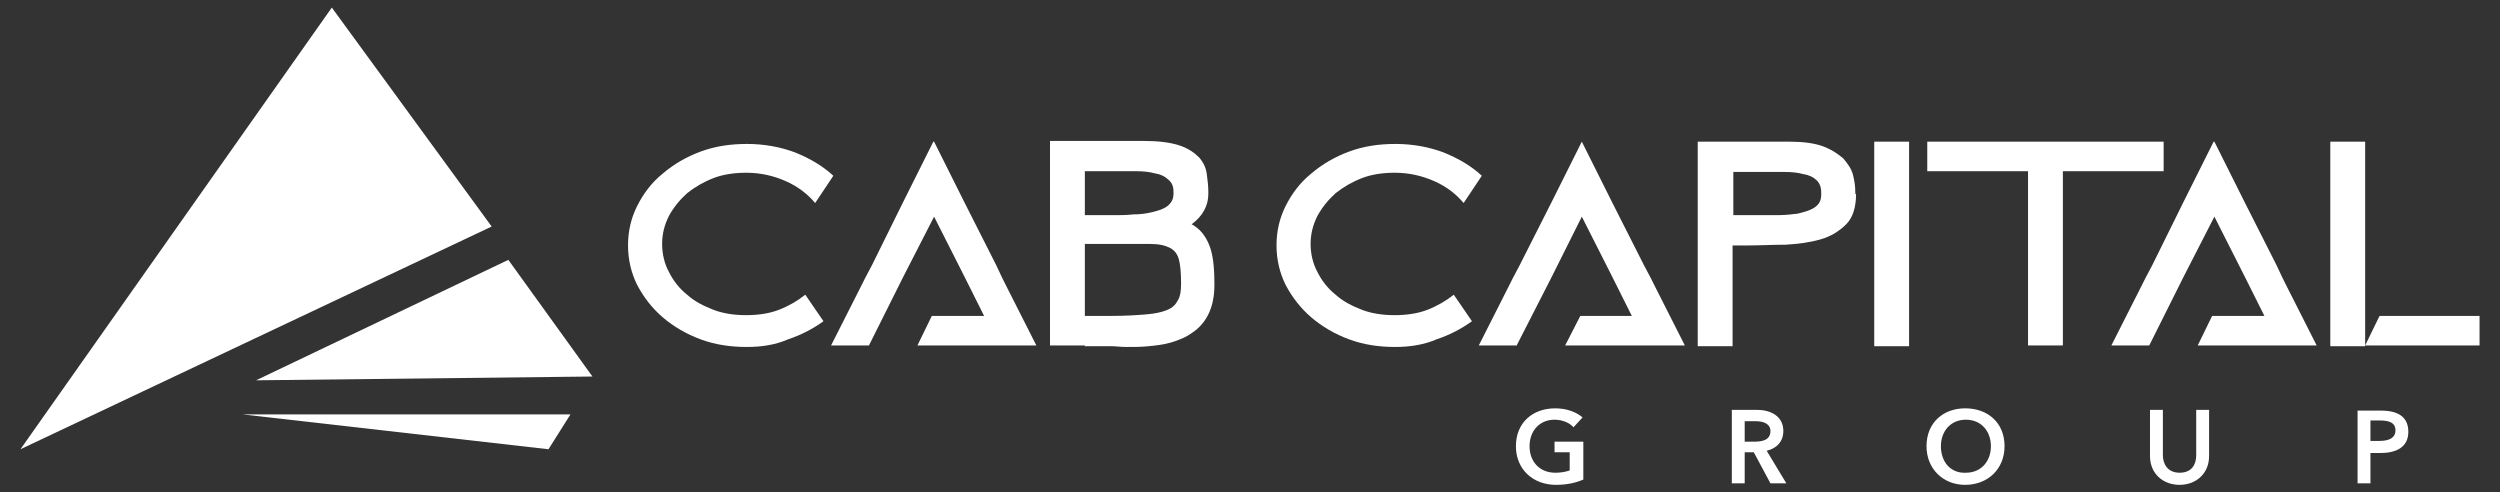 <?xml version="1.0" encoding="UTF-8"?> <svg xmlns="http://www.w3.org/2000/svg" xmlns:xlink="http://www.w3.org/1999/xlink" version="1.1" id="Capa_1" x="0px" y="0px" viewBox="0 0 330 65" style="enable-background:new 0 0 330 65;" xml:space="preserve"><rect x="0" y="0" width="330" height="65" fill="#333333" stroke="none"/> <style type="text/css"> .st0{fill-rule:evenodd;clip-rule:evenodd;fill:#FFFFFF;} .st1{fill:#FFFFFF;} </style> <g> <g> <polygon class="st0" points="64.9,29.9 2.7,59.3 43.8,1 "></polygon> <polygon class="st0" points="78.2,49.7 33.8,50.2 67.1,34.3 "></polygon> <polygon class="st0" points="72.4,59.3 32,54.7 75.3,54.7 "></polygon> </g> <g> <path class="st1" d="M312.9,58.3v-2.8h1.2c1.1,0,2.1,0.2,2.1,1.3c0,1.1-1,1.4-2.1,1.4H312.9z M311.2,63.8h1.7v-4h1.3 c2,0,3.7-0.7,3.7-2.8c0-2-1.4-2.8-3.6-2.8h-3.1V63.8z M291.6,54.1h-1.7v6c0,1.1-0.5,2.3-2.2,2.3c-1.6,0-2.2-1.2-2.2-2.3v-6h-1.7 v6.1c0,2.3,1.7,3.8,3.9,3.8c2.2,0,3.9-1.5,3.9-3.8V54.1z M256.2,58.9c0-2,1.3-3.5,3.3-3.5c2,0,3.3,1.5,3.3,3.5 c0,2-1.3,3.5-3.3,3.5C257.5,62.5,256.2,61,256.2,58.9z M254.3,58.9c0,3,2.2,5.1,5.1,5.1c3,0,5.2-2.1,5.2-5.1c0-3.1-2.2-5-5.2-5 C256.5,53.9,254.3,55.8,254.3,58.9z M230.3,58.3v-2.7h1.5c0.9,0,1.9,0.3,1.9,1.3c0,1.2-1.1,1.4-2.1,1.4H230.3z M228.6,63.8h1.7 v-4.1h1.2l2.2,4.1h2.1l-2.6-4.3c1.3-0.3,2.2-1.2,2.2-2.6c0-2-1.7-2.8-3.5-2.8h-3.3V63.8z M208.9,58.3h-3.7v1.4h2v2.4 c-0.6,0.2-1.2,0.3-1.9,0.3c-2.1,0-3.4-1.5-3.4-3.5c0-2,1.3-3.5,3.3-3.5c1,0,2,0.4,2.5,1l1.2-1.3c-0.8-0.7-2.1-1.2-3.6-1.2 c-3,0-5.2,1.9-5.2,5c0,3,2.2,5.1,5.3,5.1c1.5,0,2.7-0.3,3.6-0.7V58.3z"></path> </g> <g> <rect x="307.6" y="18.7" class="st1" width="4.6" height="27"></rect> <polygon class="st1" points="327.3,45.6 312.2,45.6 314.1,41.7 327.3,41.7 "></polygon> <polygon class="st1" points="283.7,45.6 278.7,45.6 282.7,37.7 283.2,36.7 284.1,35 288.2,26.7 292.2,18.7 292.2,18.7 292.3,18.7 296.3,26.7 300.5,35 301.3,36.7 301.8,37.7 305.8,45.6 303.8,45.6 300.8,45.6 290.1,45.6 292,41.7 298.9,41.7 296.3,36.5 292.3,28.6 288.2,36.6 "></polygon> <polygon class="st1" points="272.3,18.7 285.6,18.7 285.6,22.6 272.3,22.6 272.3,45.6 267.7,45.6 267.7,22.6 254.4,22.6 254.4,18.7 267.7,18.7 "></polygon> <rect x="247.4" y="18.7" class="st1" width="4.6" height="27"></rect> <path class="st1" d="M232.5,28.4c0.6,0,1.3,0,2.2,0c0.9,0,1.8-0.1,2.6-0.2c0.8-0.2,1.6-0.4,2.2-0.8c0.6-0.4,0.9-0.9,0.9-1.7v-0.3 c0-0.7-0.2-1.2-0.6-1.6c-0.4-0.4-1-0.7-1.7-0.8c-0.7-0.2-1.5-0.3-2.5-0.3c-0.9,0-1.9,0-2.8,0l-4,0v5.7H232.5z M245,25.6 c0,1.7-0.4,3.1-1.3,4c-0.9,0.9-2,1.6-3.4,2c-1.4,0.4-2.9,0.6-4.6,0.7c-1.7,0-3.4,0.1-5.1,0.1h-1.9v13.3h-4.6v-27h4.6h7.5 c1.8,0,3.3,0.2,4.4,0.6c1.1,0.4,2,1,2.7,1.6c0.6,0.7,1.1,1.4,1.3,2.2c0.2,0.8,0.3,1.5,0.3,2.3V25.6z"></path> <polygon class="st1" points="200.2,45.6 195.2,45.6 199.2,37.7 199.7,36.7 200.6,35 204.8,26.7 208.8,18.7 208.8,18.7 208.8,18.7 212.8,26.7 217,35 217.9,36.7 218.4,37.7 222.4,45.6 220.4,45.6 217.4,45.6 206.6,45.6 208.6,41.7 215.4,41.7 212.8,36.5 208.8,28.6 204.8,36.6 "></polygon> <path class="st1" d="M184.2,45.8c-2.2,0-4.2-0.3-6.1-1c-1.9-0.7-3.6-1.7-5-2.9c-1.4-1.2-2.5-2.6-3.4-4.3c-0.8-1.6-1.2-3.4-1.2-5.2 c0-1.9,0.4-3.6,1.2-5.2c0.8-1.6,1.9-3.1,3.4-4.3c1.4-1.2,3.1-2.2,5-2.9c1.9-0.7,3.9-1,6.1-1c2.3,0,4.4,0.4,6.3,1.1 c2,0.8,3.7,1.8,5.1,3.1l-2.4,3.6c-1-1.2-2.3-2.2-3.9-2.9c-1.6-0.7-3.3-1.1-5.2-1.1c-1.5,0-3,0.2-4.3,0.7c-1.3,0.5-2.5,1.2-3.5,2 c-1,0.9-1.8,1.9-2.4,3c-0.6,1.2-0.9,2.4-0.9,3.7c0,1.3,0.3,2.6,0.9,3.7c0.6,1.2,1.4,2.2,2.4,3c1,0.9,2.2,1.5,3.5,2 c1.3,0.5,2.8,0.7,4.3,0.7c1.5,0,3-0.2,4.3-0.7c1.3-0.5,2.5-1.2,3.5-2l2.4,3.5c-1.4,1-2.9,1.8-4.7,2.4 C188,45.5,186.1,45.8,184.2,45.8"></path> <path class="st1" d="M143.2,45.6h-4.6v-3.9v-9.5v-3.9v-9.7h4.6h7.6c2.1,0,3.7,0.2,4.9,0.6c1.2,0.4,2,1,2.6,1.6 c0.6,0.7,0.9,1.4,1,2.2c0.1,0.8,0.2,1.5,0.2,2.3v0.3c0,1.5-0.7,2.9-2.2,4c1.1,0.6,1.8,1.5,2.3,2.7c0.5,1.2,0.7,2.9,0.7,5.1v0.3 c0,1.5-0.3,2.8-0.8,3.8c-0.5,1-1.2,1.8-2.1,2.4c-0.8,0.6-1.8,1-2.8,1.3c-1,0.3-2,0.4-3,0.5c-1,0.1-1.9,0.1-2.8,0.1 c-0.9,0-1.5-0.1-2-0.1H143.2z M143.2,28.4h4.1c0.7,0,1.4,0,2.3-0.1c0.9,0,1.7-0.1,2.5-0.3c0.8-0.2,1.5-0.4,2-0.8 c0.5-0.4,0.8-0.9,0.8-1.6v-0.3c0-0.7-0.2-1.2-0.7-1.6c-0.4-0.4-1-0.7-1.7-0.8c-0.7-0.2-1.5-0.3-2.5-0.3c-0.9,0-1.9,0-2.8,0l-4,0 V28.4z M143.2,41.7h3.5c1.8,0,3.4-0.1,4.6-0.2c1.2-0.1,2.1-0.3,2.8-0.6c0.7-0.3,1.1-0.7,1.4-1.3c0.3-0.5,0.4-1.2,0.4-2.1v-0.2 c0-1.3-0.1-2.4-0.3-3.1c-0.2-0.7-0.6-1.2-1.2-1.5c-0.6-0.3-1.4-0.5-2.6-0.5c-1.1,0-2.6,0-4.5,0h-4.1V41.7z"></path> <polygon class="st1" points="114.7,45.6 109.7,45.6 113.7,37.7 114.2,36.7 115.1,35 119.2,26.7 123.2,18.7 123.2,18.7 123.3,18.7 127.3,26.7 131.5,35 132.3,36.7 132.8,37.7 136.8,45.6 134.8,45.6 131.8,45.6 121.1,45.6 123,41.7 129.9,41.7 127.3,36.5 123.3,28.6 119.2,36.6 "></polygon> <path class="st1" d="M98.6,45.8c-2.2,0-4.2-0.3-6.1-1c-1.9-0.7-3.6-1.7-5-2.9c-1.4-1.2-2.5-2.6-3.4-4.3c-0.8-1.6-1.2-3.4-1.2-5.2 c0-1.9,0.4-3.6,1.2-5.2c0.8-1.6,1.9-3.1,3.4-4.3c1.4-1.2,3.1-2.2,5-2.9c1.9-0.7,3.9-1,6.1-1c2.3,0,4.4,0.4,6.3,1.1 c2,0.8,3.7,1.8,5.1,3.1l-2.4,3.6c-1-1.2-2.3-2.2-3.9-2.9c-1.6-0.7-3.3-1.1-5.2-1.1c-1.5,0-3,0.2-4.3,0.7c-1.3,0.5-2.5,1.2-3.5,2 c-1,0.9-1.8,1.9-2.4,3c-0.6,1.2-0.9,2.4-0.9,3.7c0,1.3,0.3,2.6,0.9,3.7c0.6,1.2,1.4,2.2,2.4,3c1,0.9,2.2,1.5,3.5,2 c1.3,0.5,2.8,0.7,4.3,0.7c1.5,0,3-0.2,4.3-0.7c1.3-0.5,2.5-1.2,3.5-2l2.4,3.5c-1.4,1-2.9,1.8-4.7,2.4 C102.4,45.5,100.6,45.8,98.6,45.8"></path> </g> </g> </svg> 